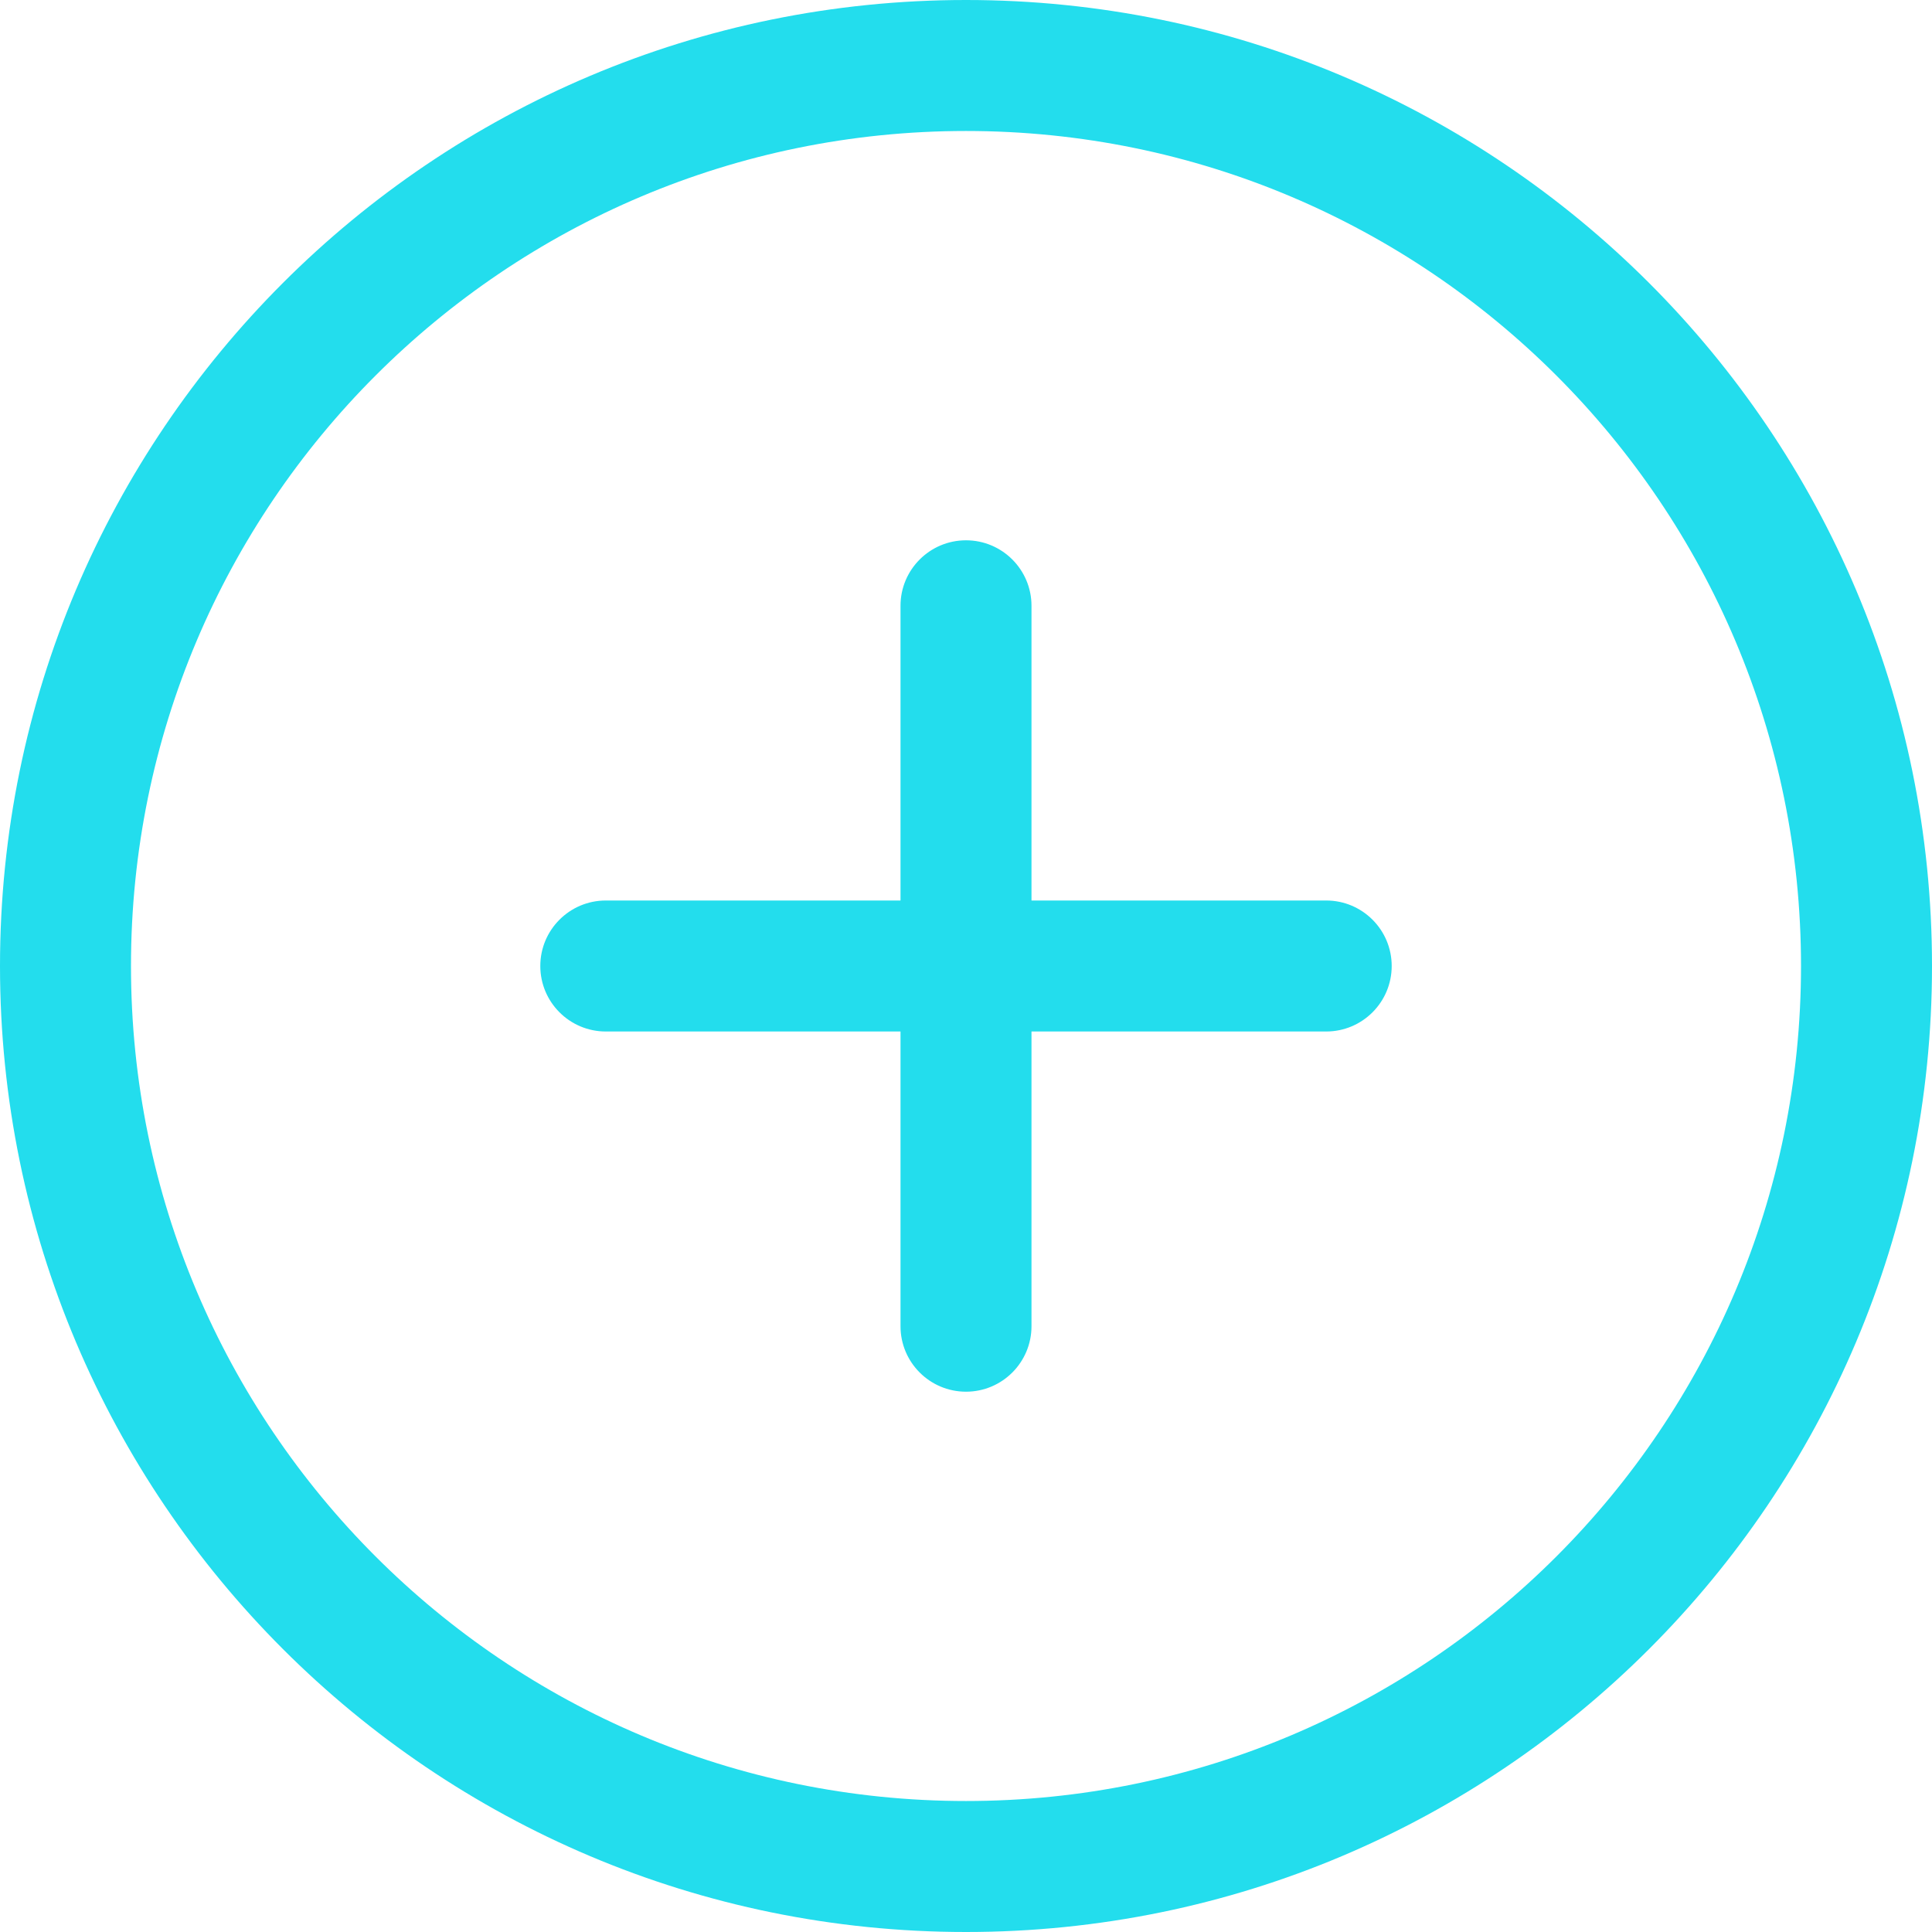 <svg width="118" height="118" viewBox="0 0 118 118" fill="none" xmlns="http://www.w3.org/2000/svg">
<path fill-rule="evenodd" clip-rule="evenodd" d="M0 59C0 26.415 26.415 0 59 0C91.585 0 118 26.415 118 59C118 91.585 91.585 118 59 118C26.415 118 0 91.585 0 59ZM59 8C30.834 8 8 30.834 8 59C8 87.166 30.834 110 59 110C87.166 110 110 87.166 110 59C110 30.834 87.166 8 59 8ZM55 37C55 34.791 56.791 33 59 33C61.209 33 63 34.791 63 37V55H81C83.209 55 85 56.791 85 59C85 61.209 83.209 63 81 63H63V81C63 83.209 61.209 85 59 85C56.791 85 55 83.209 55 81V63H37C34.791 63 33 61.209 33 59C33 56.791 34.791 55 37 55H55V37Z" fill="#23DDED"/>
</svg>
